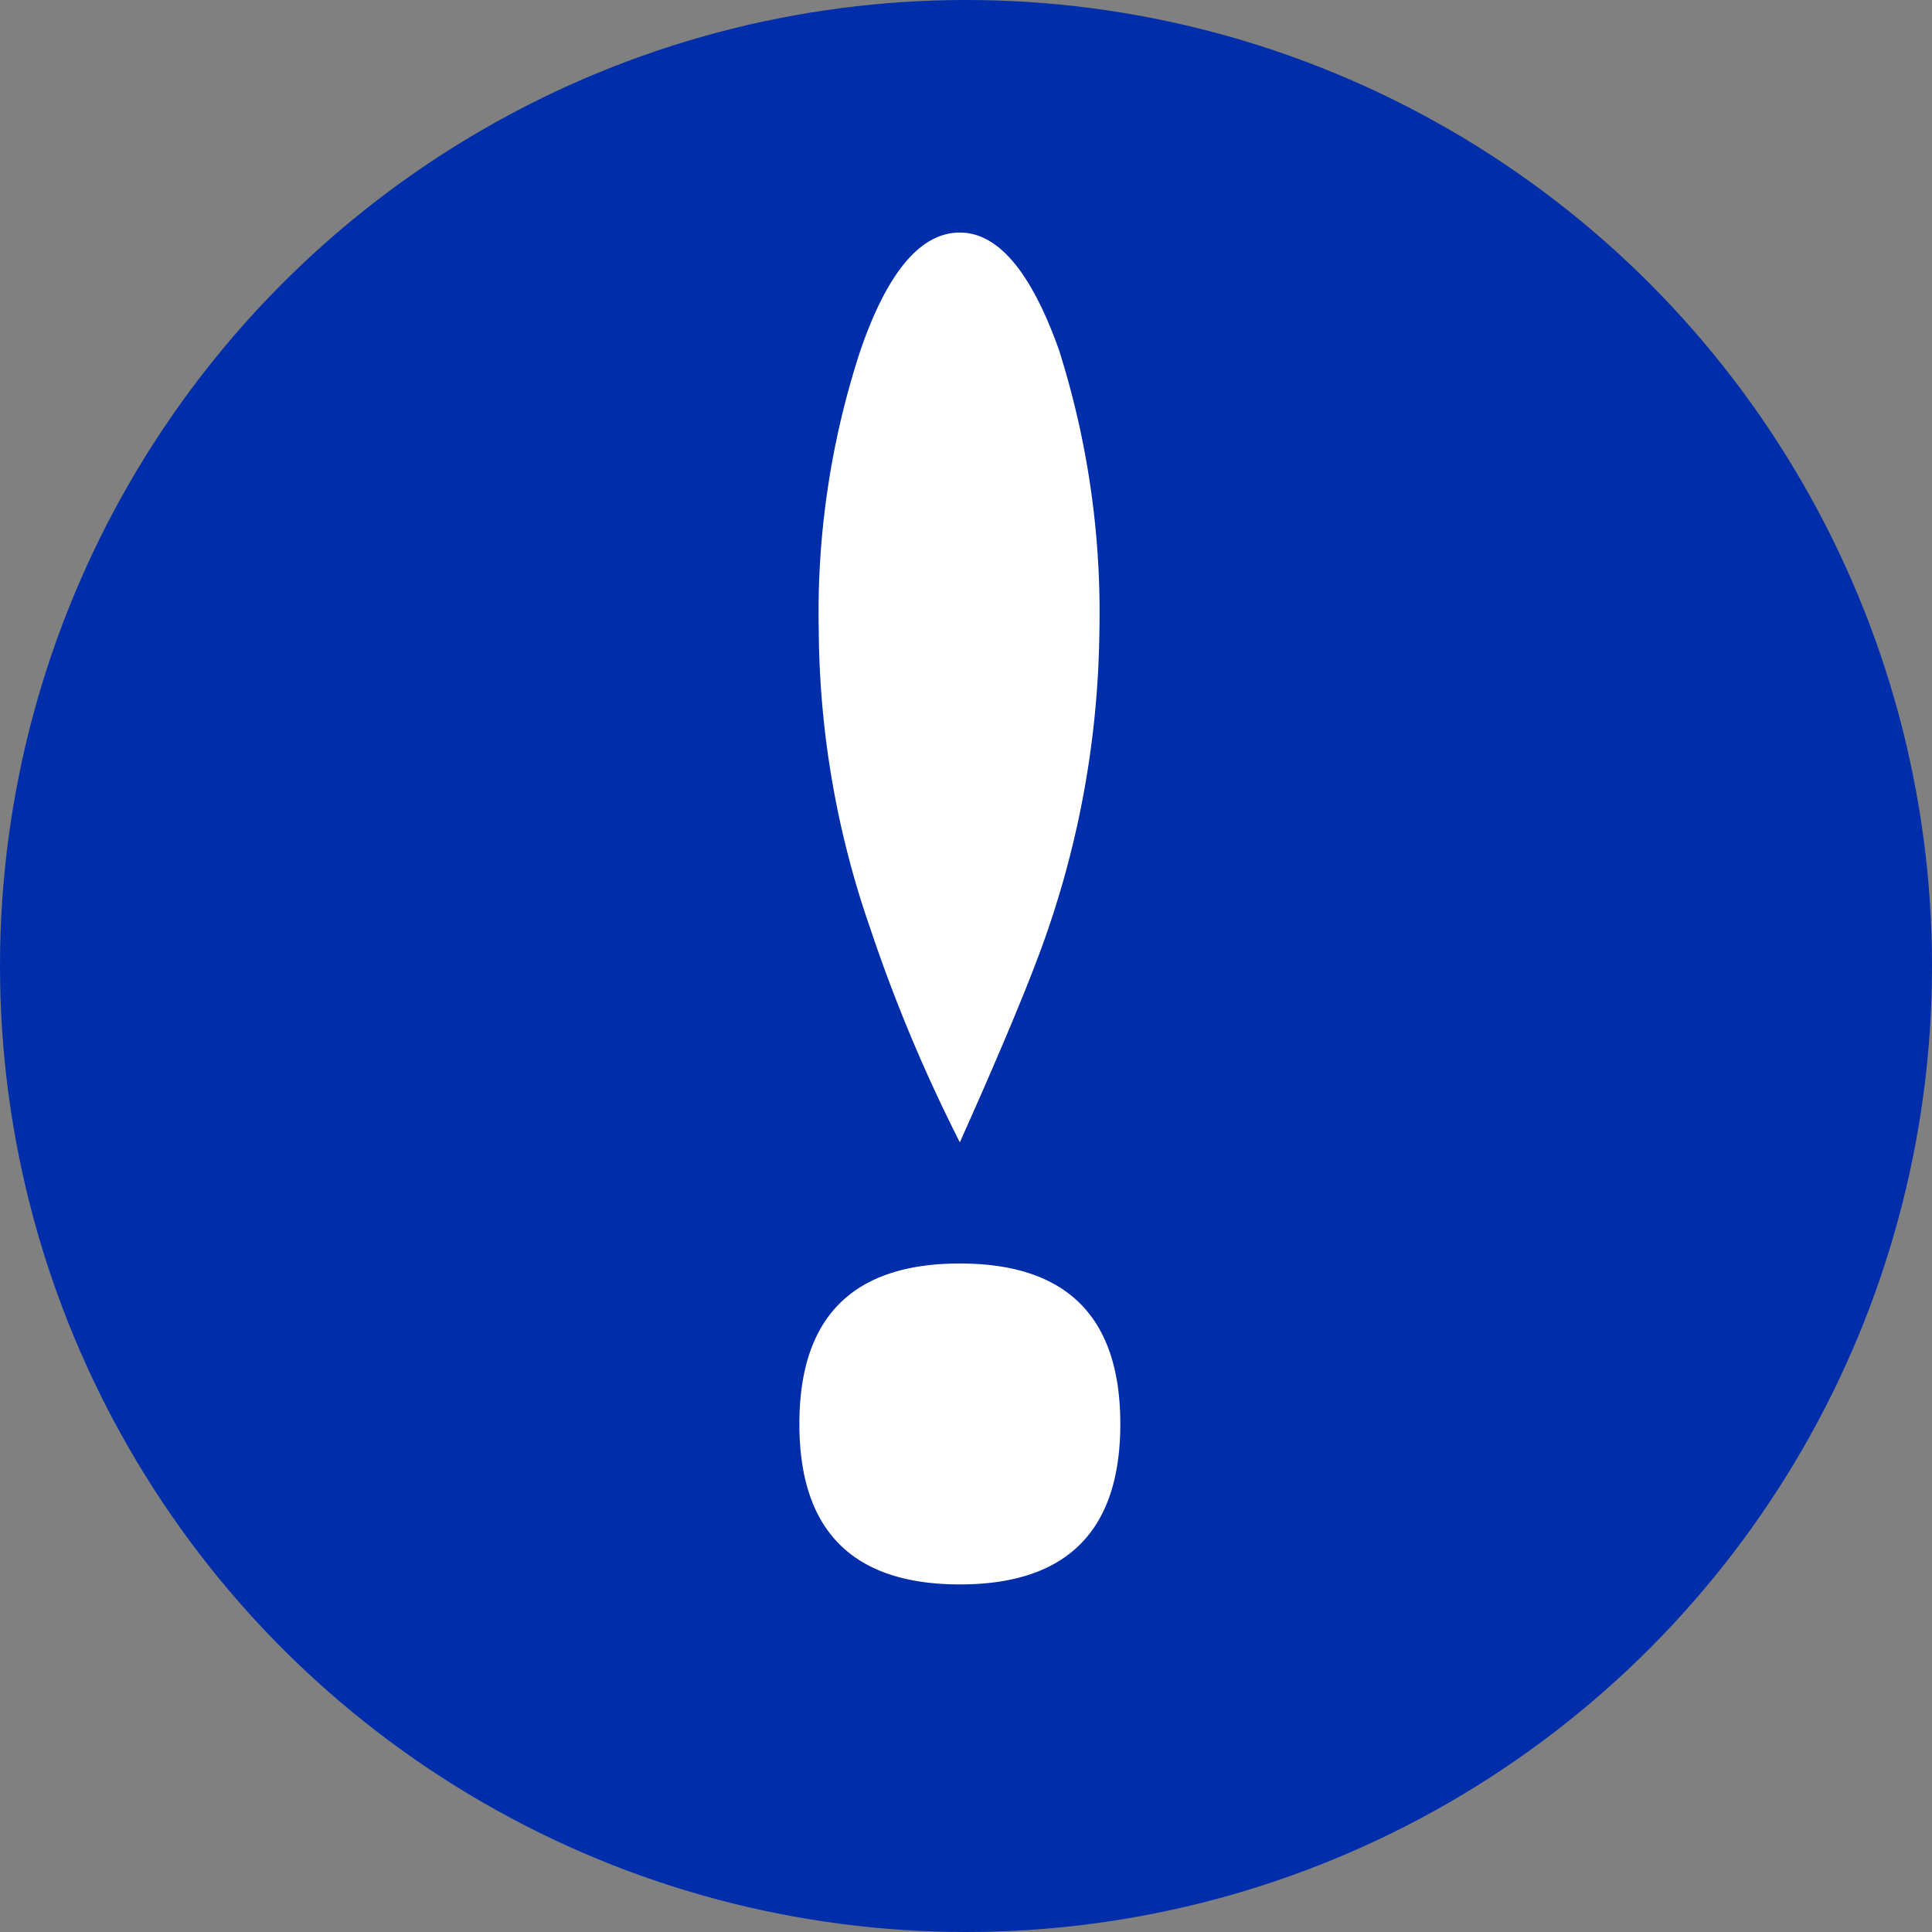 <svg xmlns="http://www.w3.org/2000/svg" width="54" height="54" viewBox="0 0 54 54">
  <rect x="0" y="0" width="54" height="54" fill="#808080" stroke="none"/>
  <g id="bikui" transform="translate(-933 -3690)">
    <g id="グループ_3257" data-name="グループ 3257" transform="translate(0 -60)">
      <g id="グループ_3256" data-name="グループ 3256" transform="translate(19)">
        <circle id="楕円形_71" data-name="楕円形 71" cx="27" cy="27" r="27" transform="translate(914 3750)" fill="#002daa"/>
      </g>
    </g>
    <path id="パス_11438" data-name="パス 11438" d="M14.313-.2q0,4.485-4.485,4.485T5.343-.2q0-4.485,4.485-4.485T14.313-.2ZM9.828-33.5q1.6,0,2.769,3.276a24.253,24.253,0,0,1,1.131,7.878A26.6,26.6,0,0,1,12.285-14q-.624,1.833-2.457,5.928a44.065,44.065,0,0,1-2.5-5.967,25.758,25.758,0,0,1-1.443-8.307,23.507,23.507,0,0,1,1.17-7.878Q8.19-33.5,9.828-33.5Z" transform="translate(950 3730)" fill="#fff"/>
  </g>
</svg>
